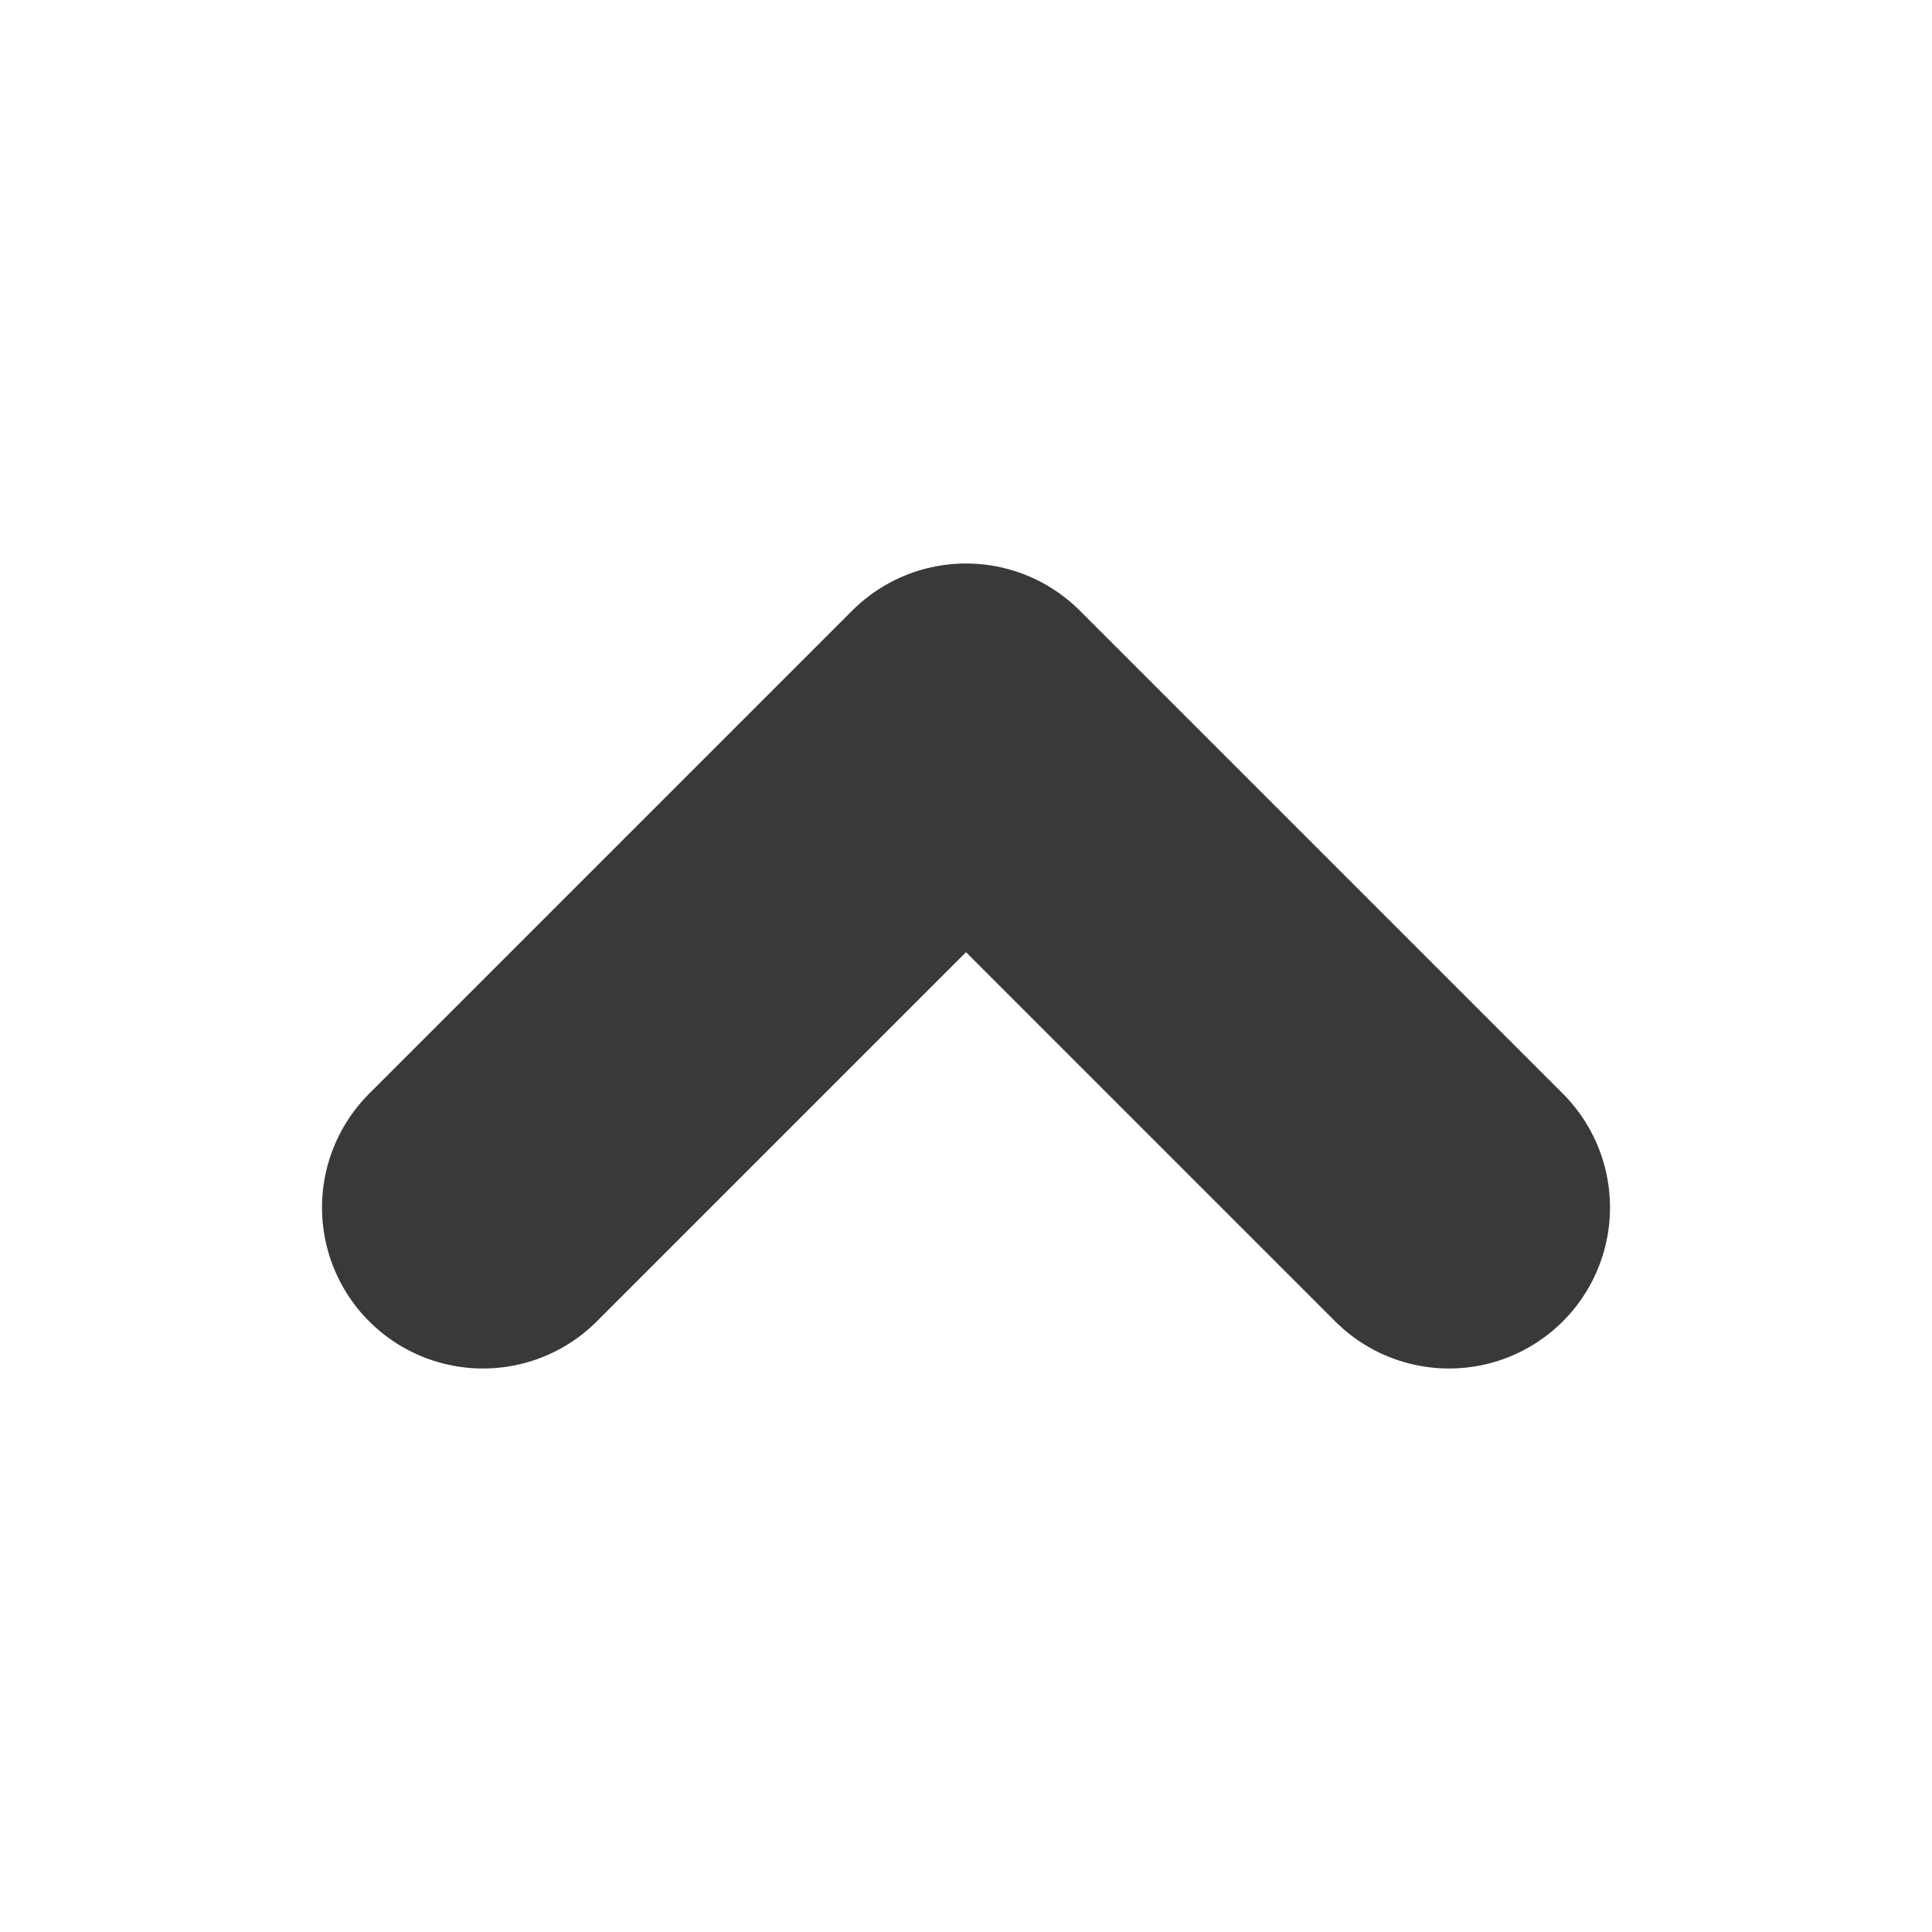 <svg width="12" height="12" viewBox="0 0 12 12" fill="none" xmlns="http://www.w3.org/2000/svg">
<path d="M9 7.5L6 4.5L3 7.5" stroke="#38393A" stroke-width="2" stroke-linecap="round" stroke-linejoin="round"/>
</svg>
